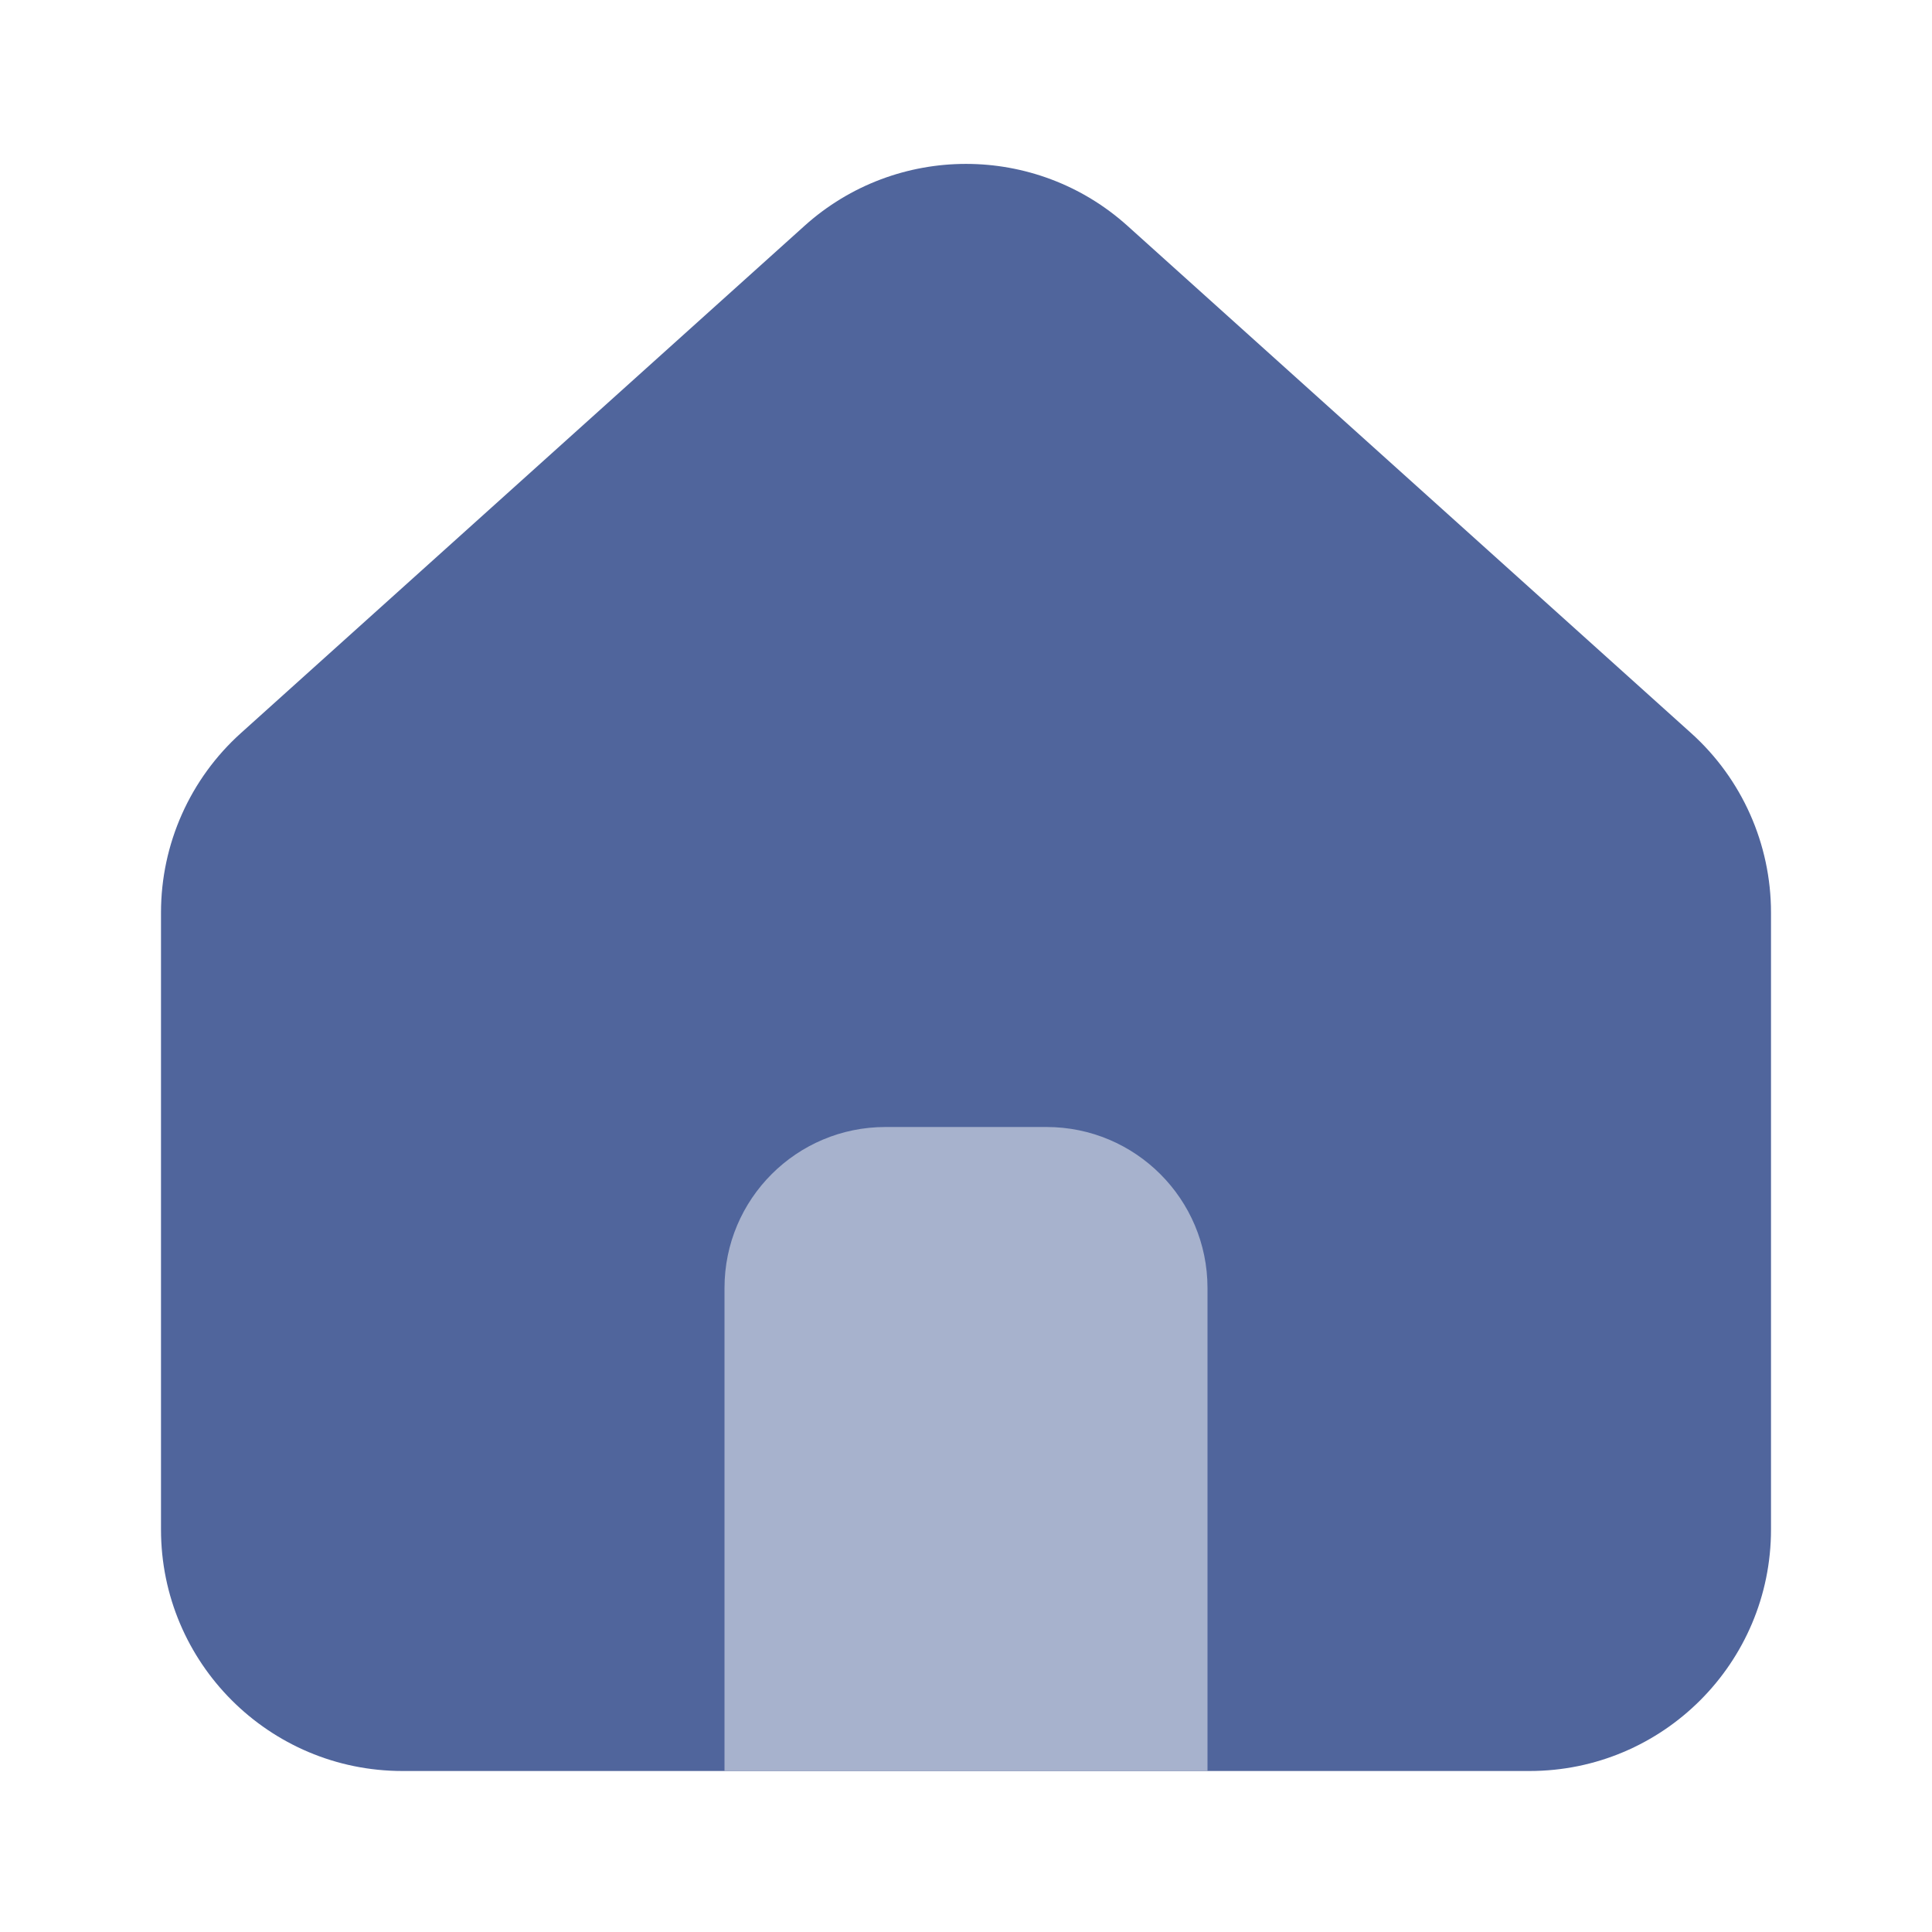 <svg width="36" height="36" viewBox="0 0 36 36" fill="none" xmlns="http://www.w3.org/2000/svg">
<path fill-rule="evenodd" clip-rule="evenodd" d="M3 17.004C3 15.728 3.541 14.512 4.49 13.659L14.99 4.209C16.701 2.669 19.299 2.669 21.01 4.209L31.51 13.659C32.459 14.512 33 15.728 33 17.004V28.5C33 30.985 30.985 33 28.5 33H24H23.992H12.008H12H7.5C5.015 33 3 30.985 3 28.5V17.004Z" fill="#50659C"/>
<path d="M13.5 24C13.5 22.343 14.843 21 16.5 21H19.5C21.157 21 22.5 22.343 22.5 24V33H13.5V24Z" fill="#A7B2CD"/>
</svg>
